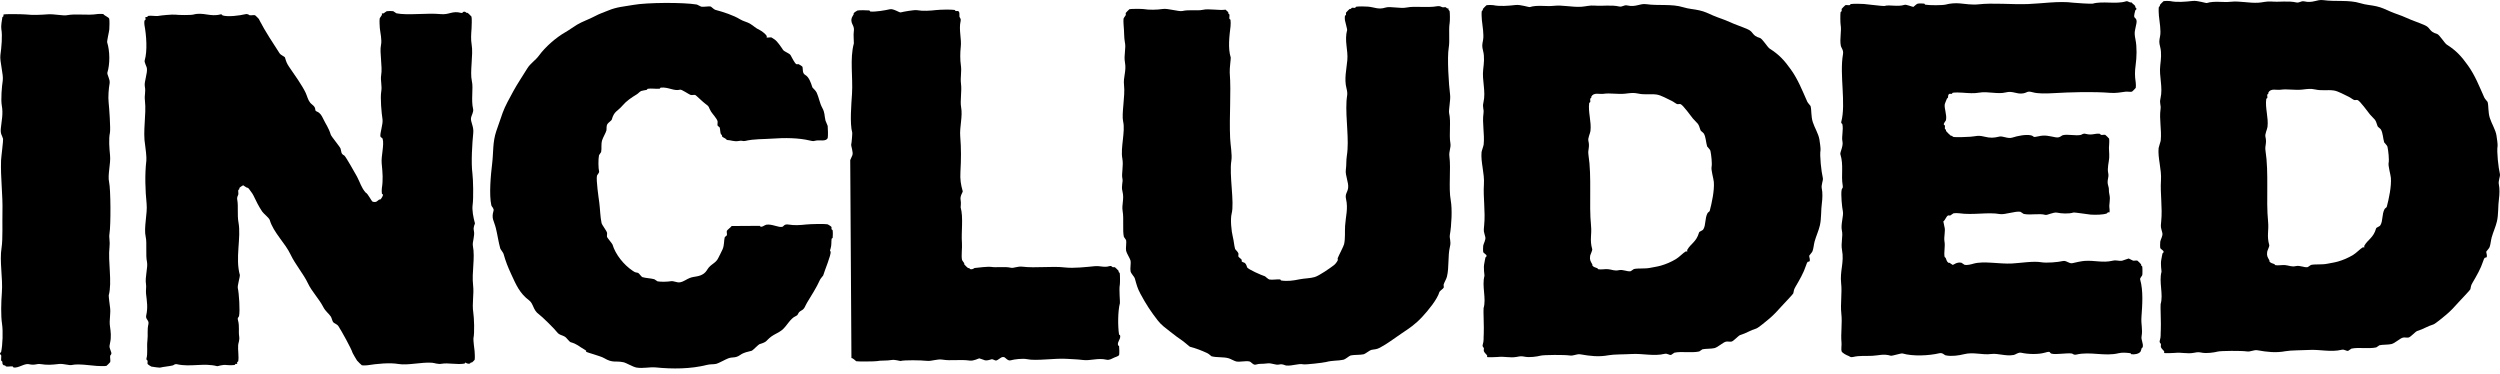 <svg width="448" height="67" viewBox="0 0 448 67" fill="none" xmlns="http://www.w3.org/2000/svg">
<path d="M4.574 2.588C6.008 2.731 7.092 2.669 8.636 2.563C9.63 2.494 11.354 2.844 11.926 2.736C13.753 2.392 15.507 2.822 17.535 2.51C17.834 2.464 18.191 2.536 18.503 2.504C18.689 2.822 19.486 3.062 19.572 3.365C19.655 3.659 19.611 4.895 19.584 5.294C19.559 5.649 19.136 7.37 19.211 7.61C19.693 9.157 19.725 11.44 19.244 13.009C19.139 13.354 19.767 14.229 19.643 14.935C19.483 15.836 19.349 17.332 19.47 18.407C19.557 19.17 19.847 23.116 19.697 23.805C19.461 24.883 19.597 26.622 19.722 27.855C19.87 29.334 19.25 31.352 19.557 32.677C19.828 33.853 19.887 40.224 19.612 41.934C19.502 42.614 19.742 43.266 19.626 44.248C19.319 46.859 20.132 50.533 19.486 52.927C19.456 53.032 19.67 54.736 19.69 54.854C19.924 56.199 19.518 57.254 19.713 58.518C19.849 59.404 19.958 60.434 19.73 61.411C19.514 62.343 19.662 62.268 19.934 63.145C20.052 63.52 19.754 63.671 19.745 63.725C19.686 64.067 19.832 64.587 19.752 64.883C19.74 64.929 19.126 65.549 19.08 65.561C18.812 65.637 17.699 65.6 17.338 65.572C16.084 65.475 13.987 65.154 12.888 65.406C12.369 65.525 11.396 65.133 10.565 65.227C9.396 65.359 8.519 65.451 7.275 65.247C6.565 65.13 6.301 65.52 5.147 65.259C4.4 65.09 3.282 66.001 2.443 65.854C2.369 65.841 2.32 65.67 2.25 65.662C1.89 65.62 1.407 65.739 1.089 65.669C1.021 65.654 0.979 65.516 0.895 65.478C0.833 65.449 0.739 65.503 0.702 65.478C0.317 65.236 0.482 65.034 0.407 64.805C0.381 64.725 0.225 64.684 0.213 64.613C0.159 64.323 0.271 63.923 0.207 63.649C0.19 63.576 0.033 63.536 0.013 63.458C-0.059 63.204 0.188 63.149 0.203 63.071C0.476 61.823 0.563 59.343 0.367 58.056C0.136 56.554 0.203 54.138 0.333 52.464C0.539 49.806 -0.116 46.845 0.284 44.364C0.522 42.889 0.394 39.737 0.439 37.999C0.52 34.83 0.084 31.904 0.19 28.744C0.206 28.241 0.61 25.09 0.552 24.886C0.35 24.159 0.042 24.066 0.154 22.96C0.292 21.597 0.594 20.379 0.322 18.909C0.129 17.861 0.331 15.457 0.489 14.473C0.666 13.378 -0.086 10.976 0.074 9.848C0.263 8.534 0.458 6.391 0.241 5.218C0.149 4.726 0.329 3.624 0.422 3.096C0.433 3.029 0.58 2.986 0.613 2.902C0.656 2.797 0.578 2.647 0.612 2.612C0.747 2.47 4.105 2.54 4.574 2.588Z" fill="black"/>
<path d="M42.211 65.217C42.127 65.252 42.087 65.399 42.019 65.41C41.752 65.459 40.931 65.465 40.664 65.419C39.888 65.286 39.029 65.651 38.925 65.622C36.591 64.996 34.108 65.81 31.766 65.28C31.287 65.171 31.128 65.445 30.994 65.477C30.24 65.661 29.423 65.698 28.674 65.876C28.559 65.904 27.358 65.741 27.126 65.692C27.065 65.68 26.47 65.304 26.445 65.214C26.401 65.055 26.479 64.813 26.442 64.636C26.426 64.562 26.177 64.505 26.246 64.251C26.509 63.278 26.279 62.169 26.421 60.972C26.543 59.927 26.344 59.183 26.596 58.079C26.758 57.376 26.04 57.242 26.199 56.539C26.524 55.121 26.332 54.056 26.175 52.683C26.099 52.004 26.252 51.447 26.165 50.948C25.94 49.648 26.557 47.864 26.335 46.899C26.076 45.783 26.358 43.516 26.114 42.466C25.729 40.799 26.452 38.298 26.272 36.489C26.038 34.158 25.925 31.299 26.226 28.777C26.292 28.217 26.085 26.477 26.016 26.079C25.554 23.418 26.265 20.6 25.968 17.982C25.851 16.959 26.15 16.519 25.951 15.476C25.797 14.658 26.466 13.142 26.319 12.197C26.28 11.945 25.838 11.143 25.924 10.85C26.441 9.12 26.232 6.316 25.886 4.488C25.852 4.314 25.849 3.894 25.881 3.717C25.893 3.645 26.052 3.601 26.073 3.524C26.111 3.381 26.03 3.082 26.071 3.042C26.103 3.009 26.257 3.085 26.361 3.04C26.444 3.005 26.484 2.859 26.551 2.847C27.115 2.744 27.959 2.956 28.486 2.835C28.789 2.766 30.933 2.562 31.388 2.625C32.007 2.71 34.196 2.735 34.676 2.605C36.409 2.132 37.739 3.074 39.513 2.575C39.766 2.504 39.807 2.736 39.9 2.766C40.855 3.065 42.941 2.792 43.962 2.547C44.441 2.433 44.659 2.725 44.736 2.735C45.032 2.777 45.456 2.663 45.704 2.729C45.749 2.741 46.33 3.311 46.386 3.399C46.42 3.457 46.519 3.664 46.58 3.784C47.446 5.483 48.972 7.81 50.097 9.546C50.324 9.896 51.017 10.132 51.069 10.312C51.293 11.073 51.401 11.388 51.853 12.043C52.7 13.267 54.184 15.361 54.783 16.651C55.041 17.208 55.155 17.843 55.566 18.381C55.766 18.642 56.196 18.902 56.344 19.148C56.654 19.659 56.299 19.794 56.833 20.013C57.38 20.237 57.661 20.746 57.904 21.26C58.394 22.292 58.898 22.895 59.276 24.143C59.371 24.453 60.948 26.337 61.032 26.638C61.225 27.32 61.069 27.527 61.718 27.887C61.914 27.997 63.732 31.196 63.966 31.634C64.548 32.723 64.732 33.615 65.53 34.516C65.951 34.691 66.564 36.085 66.798 36.147C67.454 36.322 67.581 36.024 67.956 35.754C67.996 35.726 68.1 35.785 68.148 35.754C68.337 35.633 68.671 35.035 68.628 34.883C68.605 34.806 68.45 34.766 68.433 34.691C68.392 34.506 68.395 33.93 68.427 33.728C68.665 32.257 68.57 30.974 68.4 29.294C68.268 27.971 68.887 25.988 68.567 24.858C68.537 24.753 68.208 24.581 68.178 24.476C68.037 23.974 68.673 22.21 68.546 21.389C68.367 20.23 68.121 17.545 68.322 16.377C68.493 15.393 68.15 14.38 68.304 13.486C68.574 11.927 67.99 9.377 68.271 8.089C68.478 7.141 68.134 5.832 68.06 5.005C68.023 4.603 67.978 3.61 68.049 3.27C68.063 3.199 68.386 2.804 68.433 2.688C68.475 2.585 68.397 2.433 68.431 2.4C68.464 2.366 68.616 2.442 68.721 2.399C68.835 2.35 69.228 2.025 69.299 2.009C69.493 1.966 70.264 1.961 70.459 2.002C70.525 2.017 70.975 2.371 71.041 2.384C73.003 2.794 76.574 2.286 78.974 2.529C80.512 2.685 81.023 1.879 82.648 2.315C82.904 2.383 82.944 2.147 83.035 2.12C83.398 2.007 83.473 2.243 83.616 2.309C83.675 2.336 83.768 2.283 83.809 2.308C83.899 2.361 84.477 2.933 84.49 2.978C84.577 3.282 84.535 4.683 84.503 5.099C84.422 6.148 84.363 7.079 84.521 7.991C84.838 9.82 84.171 12.856 84.561 14.545C84.852 15.802 84.382 17.886 84.785 19.556C84.9 20.037 84.475 20.715 84.408 21.101C84.28 21.821 84.928 22.649 84.81 23.797C84.622 25.645 84.396 29.088 84.661 31.124C84.795 32.157 84.866 35.499 84.695 36.715C84.567 37.63 84.817 38.985 85.102 39.99C85.152 40.166 84.747 40.606 84.918 41.341C85.13 42.256 84.614 43.374 84.74 44.04C85.17 46.306 84.507 48.731 84.783 51.173C84.964 52.773 84.563 54.362 84.812 55.992C84.959 56.958 85.06 59.661 84.841 60.619C84.793 60.831 85.004 62.64 85.049 62.931C85.089 63.199 85.114 64.264 85.058 64.474C85.049 64.506 84.652 64.913 84.577 64.958C84.536 64.984 84.443 64.932 84.384 64.959C84.3 64.997 84.261 65.136 84.192 65.152C83.699 65.269 83.459 64.965 83.417 64.965C83.353 64.965 83.299 65.147 83.226 65.159C81.904 65.386 80.278 64.978 79.163 65.184C78.459 65.313 77.847 65.031 77.421 65.001C75.492 64.868 73.062 65.51 71.426 65.23C69.836 64.957 67.594 65.182 65.817 65.456C65.616 65.487 65.008 65.505 64.849 65.462C64.79 65.446 64.052 64.717 63.973 64.6C63.868 64.446 63.213 63.331 63.192 63.254C62.958 62.46 61.236 59.363 60.647 58.45C60.392 58.055 59.864 57.974 59.675 57.684C59.544 57.481 59.416 56.918 59.282 56.723C58.866 56.107 58.352 55.838 57.918 54.996C57.16 53.528 55.881 52.248 55.182 50.771C54.389 49.089 52.919 47.409 52.056 45.585C51.089 43.54 48.999 41.662 48.343 39.439C48.226 39.039 47.246 38.299 46.979 37.904C46.367 36.997 45.867 35.98 45.414 35.022C45.221 34.613 44.887 34.261 44.633 33.87C44.453 33.593 44.258 33.645 44.148 33.584C44.025 33.516 43.6 33.202 43.566 33.202C43.525 33.202 42.968 33.566 42.892 33.688C42.867 33.726 42.922 33.819 42.893 33.88C42.856 33.964 42.715 34.006 42.701 34.074C42.653 34.297 42.748 34.61 42.705 34.846C42.671 35.044 42.416 35.272 42.519 35.81C42.734 36.946 42.49 38.532 42.736 39.857C43.246 42.609 42.121 46.242 42.987 49.302C43.036 49.476 42.522 51.232 42.614 51.617C42.828 52.507 43.036 55.685 42.837 56.629C42.776 56.92 42.496 56.841 42.65 57.401C42.948 58.489 42.711 59.307 42.86 60.292C42.964 60.968 42.705 61.464 42.676 61.836C42.608 62.726 42.832 63.912 42.694 64.727C42.682 64.796 42.535 64.838 42.502 64.922C42.459 65.026 42.537 65.177 42.504 65.211C42.467 65.249 42.315 65.173 42.211 65.217Z" fill="black"/>
<path d="M137.392 6.72C137.454 6.781 138.055 6.659 138.262 6.715C138.298 6.725 138.8 7.064 138.844 7.098C139.325 7.442 140.007 8.454 140.307 8.921C140.531 9.27 141.442 9.528 141.666 9.877C141.866 10.188 142.418 11.42 142.739 11.51C142.867 11.546 143.027 11.464 143.126 11.508C143.261 11.567 143.778 11.884 143.808 11.986C143.915 12.373 143.732 13.118 144.299 13.43C144.939 13.783 145.318 14.786 145.57 15.639C145.602 15.747 146.156 16.183 146.348 16.599C146.732 17.423 146.893 18.492 147.333 19.293C147.855 20.243 147.694 20.628 147.926 21.603C147.963 21.755 148.302 22.446 148.32 22.564C148.37 22.889 148.401 24.436 148.333 24.685C148.137 25.412 146.853 25.079 146.304 25.179C145.79 25.274 145.834 25.353 145.144 25.186C143.101 24.695 140.6 24.675 138.372 24.841C136.771 24.96 135.119 24.878 133.538 25.256C133.123 25.355 132.982 25.124 132.378 25.262C131.637 25.432 130.929 25.093 130.249 25.082C130.043 24.736 129.567 24.712 129.374 24.412C129.35 24.374 129.402 24.281 129.373 24.22C129.336 24.141 129.209 24.104 129.179 24.028C129.057 23.727 129.06 23.157 128.979 22.873C128.949 22.767 128.62 22.595 128.589 22.49C128.531 22.283 128.636 21.945 128.584 21.718C128.48 21.261 127.694 20.437 127.414 19.989C126.918 19.2 127.236 19.164 126.34 18.55C125.991 18.309 124.705 17.048 124.591 17.018C124.383 16.963 124.044 17.07 123.816 17.023C123.459 16.948 122.168 15.988 121.875 16.07C120.779 16.38 119.765 15.55 118.391 15.705C118.321 15.713 118.269 15.893 118.199 15.898C117.538 15.957 116.675 15.801 116.071 15.911C115.999 15.924 115.956 16.086 115.88 16.105C115.634 16.167 115.116 16.222 114.913 16.303C114.622 16.421 114.378 16.743 114.142 16.886C113.13 17.502 112.267 18.079 111.543 18.927C110.616 20.014 110.068 19.869 109.624 21.445C109.581 21.601 108.987 21.997 108.855 22.221C108.608 22.64 108.748 22.997 108.668 23.38C108.599 23.71 108.036 24.682 107.906 25.119C107.675 25.887 107.861 26.597 107.724 27.241C107.71 27.307 107.354 27.756 107.341 27.822C107.193 28.521 107.213 30.203 107.358 30.715C107.423 30.944 107.007 31.345 106.975 31.488C106.807 32.289 107.267 35.381 107.391 36.307C107.547 37.471 107.553 38.86 107.801 39.968C107.883 40.337 108.696 41.329 108.778 41.697C108.829 41.923 108.725 42.263 108.782 42.469C108.822 42.607 109.715 43.67 109.758 43.813C110.294 45.63 111.803 47.47 113.366 48.516C113.954 48.909 113.747 48.737 114.336 48.895C114.499 48.939 114.947 49.615 115.113 49.662C115.791 49.851 116.586 49.86 117.243 50.034C117.329 50.057 117.753 50.401 117.825 50.416C118.408 50.538 119.7 50.487 120.147 50.403C120.784 50.283 121.253 50.705 121.889 50.585C122.54 50.463 123.061 50.015 123.627 49.804C124.478 49.484 125.291 49.639 126.137 49.018C126.578 48.694 126.766 48.225 127.001 47.952C127.606 47.248 128.333 47.073 128.731 46.205C128.944 45.741 129.293 45.148 129.496 44.658C129.82 43.876 129.707 43.136 129.869 42.534C129.899 42.428 130.225 42.253 130.255 42.146C130.311 41.936 130.193 41.586 130.25 41.374C130.293 41.214 130.973 40.73 131.115 40.502L136.144 40.471C136.405 40.912 137.014 40.325 137.304 40.271C138.317 40.085 139.533 40.829 140.208 40.64C140.447 40.572 140.491 40.093 141.366 40.247C142.328 40.417 143.455 40.342 144.46 40.228C145.153 40.151 147.745 40.083 148.33 40.205C148.391 40.218 148.983 40.593 149.009 40.683C149.045 40.803 148.975 40.954 149.012 41.069C149.039 41.148 149.193 41.19 149.207 41.26C149.262 41.563 149.248 42.28 149.215 42.61C149.208 42.681 149.031 42.733 149.023 42.805C148.948 43.425 149.036 43.923 148.839 44.541C148.654 45.128 148.762 44.783 148.843 45.119C148.968 45.647 147.751 48.526 147.514 49.369C147.501 49.417 147.037 49.919 146.939 50.144C146.348 51.483 145.39 52.972 144.642 54.207C144.215 54.913 144.225 55.323 143.586 55.659C142.861 56.042 143.179 56.394 142.625 56.629C141.593 57.069 141.001 58.443 140.126 59.151C139.586 59.589 138.732 59.916 138.2 60.32C137.164 61.105 137.577 61.233 136.08 61.683C135.935 61.727 134.874 62.807 134.732 62.848C133.911 63.087 133.39 63.095 132.61 63.632C131.734 64.234 131.328 63.907 130.485 64.223C130.001 64.405 128.728 65.119 128.363 65.2C127.807 65.323 127.321 65.225 126.624 65.403C123.801 66.121 120.54 66.147 117.534 65.844C116.431 65.732 115.24 66.069 114.052 65.865C113.429 65.758 112.228 65.019 111.724 64.915C110.213 64.597 109.864 65.127 108.237 64.165C107.608 63.792 105.201 63.186 105.038 63.026C104.933 62.923 105.272 62.931 104.745 62.642C103.698 62.069 103.53 61.685 102.222 61.307C102.051 61.259 101.513 60.522 101.25 60.349C100.785 60.046 100.205 60.064 99.793 59.49C99.43 58.982 97.096 56.685 96.582 56.327C95.504 55.579 95.609 54.414 94.825 53.831C93.104 52.549 92.475 51.011 91.605 49.126C90.997 47.808 90.627 46.89 90.23 45.471C90.175 45.272 89.7 44.708 89.644 44.51C89.304 43.291 89.149 42.032 88.849 40.85C88.509 39.516 88.023 39.172 88.442 37.768C88.564 37.362 88.099 37.027 88.05 36.807C87.614 34.859 87.953 31.297 88.198 29.285C88.448 27.219 88.257 25.518 88.936 23.495C89.305 22.396 89.699 21.278 90.077 20.21C90.494 19.033 91.329 17.555 91.988 16.341C92.695 15.036 93.653 13.633 94.478 12.278C95.054 11.331 95.937 10.85 96.591 9.951C97.719 8.404 99.626 6.735 101.305 5.777C102.039 5.359 102.702 4.847 103.424 4.415C104.382 3.842 105.648 3.427 106.704 2.852C107.424 2.459 108.242 2.197 109.02 1.874C110.588 1.221 111.836 1.181 113.464 0.884C115.877 0.441 122.45 0.398 124.878 0.814C124.945 0.825 125.586 1.183 125.653 1.195C126.151 1.281 126.962 1.069 127.395 1.185C127.458 1.201 127.945 1.698 128.171 1.758C129.57 2.13 131.446 2.731 132.632 3.467C133.179 3.805 133.918 3.954 134.376 4.228C135.042 4.621 135.389 5.04 136.125 5.374C136.457 5.525 137.194 6.084 137.39 6.427C137.441 6.522 137.354 6.685 137.392 6.72Z" fill="black"/>
<path d="M152.362 28.69L152.745 27.82C152.947 27.293 152.469 26.129 152.539 25.894C152.616 25.638 152.752 23.885 152.721 23.772C152.255 22.129 152.57 18.551 152.679 16.832C152.868 13.819 152.262 10.545 153.012 7.769C153.043 7.655 152.904 6.192 152.999 5.648C153.149 4.779 152.701 4.443 152.601 3.915C152.479 3.267 152.711 3.052 152.98 2.563C153.009 2.511 152.951 2.413 152.979 2.371C153.051 2.254 153.576 1.901 153.652 1.885C154.052 1.797 155.309 1.835 155.781 1.872C155.849 1.877 155.904 2.057 155.974 2.064C156.869 2.154 158.619 1.857 159.455 1.658C160.085 1.508 161.187 2.283 161.394 2.225C161.864 2.093 163.868 1.747 164.292 1.822C165.403 2.016 166.664 1.926 167.774 1.801C168.452 1.725 170.445 1.675 171.064 1.781C171.135 1.793 171.179 1.947 171.258 1.973C171.373 2.009 171.523 1.936 171.645 1.971C172.063 2.087 171.884 2.719 171.942 3.029C171.96 3.125 172.249 3.319 172.139 3.799C171.79 5.33 172.341 6.978 172.168 8.426C172.051 9.407 172.042 10.746 172.188 11.703C172.362 12.838 172.063 13.867 172.208 14.981C172.391 16.384 172.02 18.063 172.234 19.223C172.536 20.849 171.937 22.774 172.073 24.428C172.254 26.639 172.238 28.569 172.11 30.79C172.031 32.181 172.18 33.069 172.518 34.258C172.57 34.443 172.004 35.087 172.14 35.803C172.265 36.465 172.127 37.079 172.148 37.152C172.664 38.974 172.225 41.608 172.38 43.511C172.453 44.411 172.226 45.825 172.399 46.596C172.412 46.658 172.716 47.048 172.79 47.172C172.82 47.224 172.763 47.324 172.791 47.364C172.875 47.489 173.354 47.966 173.472 48.035C173.513 48.059 173.605 48.007 173.665 48.034C173.75 48.072 173.79 48.211 173.859 48.226C174.342 48.334 174.555 48.04 174.633 48.029C175.139 47.951 177.165 47.754 177.534 47.818C178.602 48.002 179.94 47.702 181.21 47.989C181.604 48.077 182.418 47.698 183.144 47.784C185.673 48.083 188.463 47.647 190.882 47.931C192.384 48.106 194.69 47.848 196.103 47.707C197.218 47.595 197.837 47.992 198.811 47.69C199.188 47.574 199.292 47.848 199.392 47.88C199.506 47.916 199.658 47.844 199.779 47.878C199.825 47.89 200.407 48.459 200.461 48.548C200.486 48.59 200.434 48.681 200.462 48.74C200.501 48.824 200.642 48.864 200.656 48.932C200.716 49.188 200.726 50.795 200.669 51.053C200.504 51.809 200.736 54.156 200.689 54.33C200.31 55.738 200.303 58.443 200.53 59.922C200.541 59.993 200.706 60.037 200.724 60.114C200.879 60.758 200.192 61.207 200.348 61.85C200.367 61.927 200.532 61.971 200.542 62.042C200.583 62.31 200.607 63.375 200.551 63.584C200.486 63.828 199.917 63.966 199.684 64.072C199.307 64.245 198.808 64.573 198.332 64.466C196.619 64.078 195.493 64.717 193.882 64.493C193.141 64.389 192.193 64.379 191.368 64.314C189.057 64.136 185.725 64.73 184.016 64.359C183.315 64.207 181.74 64.376 181.115 64.57C180.603 64.728 180.151 64.054 179.951 63.998C179.869 63.975 179.644 63.976 179.563 64C179.35 64.063 178.815 64.517 178.6 64.584C178.238 64.695 177.987 64.284 177.632 64.397C176.389 64.793 176.489 64.483 175.502 64.217C175.391 64.187 174.527 64.721 173.763 64.614C172.074 64.373 170.354 64.695 168.925 64.45C167.915 64.276 166.99 64.775 166.025 64.66C165.059 64.546 162.057 64.498 161.382 64.689C161.295 64.713 160.361 64.412 159.834 64.505C158.858 64.677 157.795 64.561 157.126 64.715C156.828 64.782 153.705 64.804 153.451 64.736C153.358 64.712 152.865 64.159 152.577 64.163L152.362 28.69Z" fill="black"/>
<path d="M259.573 1.492C259.468 1.802 259.756 1.898 259.769 1.973C259.834 2.344 259.845 3.726 259.782 4.094C259.565 5.347 259.834 7.263 259.615 8.53C259.304 10.327 259.623 15.209 259.86 17.014C259.972 17.864 259.561 19.776 259.685 20.293C260.048 21.797 259.633 24.075 259.913 25.692C260.042 26.442 259.619 27.141 259.732 28.007C260.031 30.274 259.56 33.683 259.975 35.912C260.257 37.44 260.12 40.369 259.817 42.083C259.698 42.763 260.077 43.188 259.83 44.204C259.42 45.895 259.712 47.903 259.283 49.607C259.184 50.001 258.793 50.65 258.71 50.96C258.667 51.125 258.758 51.374 258.714 51.538C258.67 51.702 257.992 52.148 257.945 52.314C257.568 53.653 255.906 55.659 254.876 56.768C253.587 58.156 252.594 58.793 251.123 59.78C249.815 60.656 248.588 61.62 247.269 62.31C246.624 62.648 246.325 62.572 245.723 62.706C245.456 62.765 244.643 63.426 244.374 63.485C243.725 63.631 242.679 63.555 242.054 63.692C241.778 63.753 241.142 64.379 240.704 64.471C239.695 64.687 238.918 64.545 237.612 64.876C237.102 65.005 233.957 65.374 233.551 65.286C232.661 65.094 231.623 65.615 230.458 65.498C230.26 65.478 229.85 65.184 229.296 65.312C228.476 65.499 227.995 64.977 226.974 65.133C226.182 65.254 225.791 65.105 225.04 65.337C224.58 65.48 224.238 64.842 223.877 64.767C223.238 64.633 222.227 64.895 221.555 64.781C221.269 64.732 220.524 64.308 220.197 64.21C219.221 63.921 218.085 64.108 217.099 63.843C217.047 63.83 216.653 63.421 216.321 63.27C215.241 62.774 214.36 62.437 213.219 62.131C213.143 62.111 212.328 61.36 212.053 61.174C211.235 60.62 210.455 60.038 209.722 59.452C208.833 58.742 208.158 58.304 207.485 57.441C206.222 55.82 205.384 54.546 204.36 52.639C203.813 51.621 203.681 51.029 203.376 49.944C203.258 49.522 202.68 49.064 202.594 48.599C202.49 48.037 202.703 47.205 202.583 46.671C202.505 46.328 201.877 45.365 201.798 44.939C201.695 44.377 201.907 43.545 201.787 43.011C201.773 42.945 201.411 42.5 201.396 42.435C201.134 41.257 201.42 39.22 201.175 37.808C200.982 36.692 201.487 35.636 201.153 34.337C200.883 33.276 201.28 32.634 201.139 32.023C200.928 31.107 201.375 29.747 201.117 28.359C200.779 26.528 201.674 23.549 201.271 21.802C200.946 20.394 201.658 17.288 201.425 15.244C201.259 13.796 201.882 12.758 201.594 11.194C201.352 9.884 201.832 8.658 201.571 7.531C201.423 6.885 201.459 5.506 201.361 4.639C201.326 4.329 201.297 3.557 201.353 3.289C201.366 3.219 201.681 2.829 201.735 2.708C201.78 2.611 201.697 2.45 201.734 2.322C201.746 2.276 202.359 1.656 202.406 1.643C202.65 1.574 204.611 1.574 204.921 1.627C205.906 1.796 207.319 1.774 208.404 1.606C209.264 1.474 211.278 2.117 211.888 1.971C213.069 1.689 214.598 1.978 215.563 1.756C216.622 1.512 218.463 1.913 219.624 1.731C219.75 1.9 220.014 2.049 220.111 2.21C220.136 2.251 220.084 2.344 220.112 2.403C220.151 2.486 220.291 2.526 220.306 2.594C220.357 2.816 220.268 3.13 220.31 3.366C220.325 3.44 220.496 3.487 220.504 3.558C220.544 3.859 220.548 4.411 220.512 4.714C220.305 6.453 220.021 8.623 220.546 10.306C220.588 10.438 220.319 12.335 220.369 13.006C220.646 16.707 220.262 20.69 220.44 24.769C220.492 25.974 220.834 27.724 220.658 28.817C220.253 31.336 221.233 36.282 220.714 38.267C220.45 39.283 220.662 41.443 220.934 42.508C221.108 43.187 221.152 43.981 221.334 44.627C221.352 44.69 221.856 45.17 221.919 45.395C221.964 45.559 221.877 45.809 221.923 45.973C221.958 46.1 222.405 46.37 222.507 46.548C222.557 46.639 222.471 46.801 222.508 46.837C222.847 47.172 223.162 46.809 223.482 47.892C223.586 48.243 226.15 49.363 226.684 49.512C226.752 49.531 227.246 50.041 227.461 50.085C227.977 50.194 228.808 50.017 229.395 50.074C229.466 50.081 229.516 50.256 229.59 50.266C230.763 50.434 231.738 50.287 232.878 50.053C233.729 49.878 234.796 49.886 235.583 49.651C236.419 49.401 238.282 48.098 239.052 47.509C239.31 47.312 239.612 46.897 239.724 46.637C239.77 46.531 239.677 46.364 239.721 46.251C239.93 45.722 240.788 44.114 240.867 43.737C241.096 42.653 240.971 41.592 241.042 40.458C241.144 38.808 241.611 37.389 241.206 35.637C241.002 34.749 241.468 34.494 241.582 33.706C241.724 32.704 241.031 31.433 241.174 30.431C241.304 29.516 241.213 28.802 241.353 27.922C241.818 24.996 241.107 21.372 241.294 18.087C241.349 17.104 241.583 16.961 241.279 15.773C240.861 14.142 241.298 12.392 241.442 10.759C241.601 8.966 240.884 7.308 241.41 5.359C241.434 5.268 241.058 3.867 241.012 3.626C240.979 3.451 240.977 3.03 241.007 2.854C241.02 2.783 241.174 2.741 241.198 2.66C241.235 2.546 241.163 2.395 241.196 2.274C241.21 2.228 241.779 1.649 241.87 1.596C241.91 1.57 242.004 1.622 242.063 1.595C242.145 1.557 242.184 1.421 242.254 1.401C242.415 1.356 242.661 1.437 242.834 1.398C242.911 1.38 242.955 1.215 243.026 1.203C243.533 1.126 244.619 1.145 245.153 1.19C246.282 1.286 247.029 1.764 248.249 1.365C249.136 1.074 250.895 1.596 252.119 1.341C253.537 1.047 255.827 1.437 257.534 1.116C258.072 1.015 258.275 1.255 258.502 1.302C258.68 1.34 258.926 1.254 259.083 1.3C259.189 1.332 259.256 1.6 259.573 1.492Z" fill="black"/>
<path d="M324.229 46.859C324.089 47 323.967 46.572 323.652 47.537C323.208 48.904 322.473 50.157 321.742 51.406C321.391 52.006 321.502 52.047 321.361 52.565C321.32 52.719 319.552 54.545 319.248 54.892C318.624 55.602 317.853 56.44 317.037 57.122C316.711 57.395 315.079 58.77 314.725 58.871C313.663 59.182 312.954 59.71 311.831 60.046C311.52 60.14 310.674 61.128 310.29 61.212C310.013 61.274 309.615 61.165 309.323 61.218C308.761 61.322 307.865 62.24 307.203 62.388C306.576 62.527 305.648 62.467 305.076 62.594C305.01 62.608 304.564 62.968 304.498 62.984C303.161 63.28 301.309 62.924 300.05 63.204C299.977 63.22 299.562 63.566 299.472 63.593C299.142 63.692 298.809 63.288 298.311 63.407C296.309 63.886 294.404 63.309 292.315 63.443C291.153 63.517 289.205 63.481 288.253 63.66C286.468 63.995 284.934 63.798 283.222 63.498C282.535 63.377 282.004 63.816 281.288 63.703C280.401 63.561 276.63 63.58 276.066 63.734C275.399 63.916 274.105 64.071 273.359 63.943C272.602 63.813 272.568 63.81 271.811 63.953C270.569 64.186 269.678 63.822 268.329 63.974C268.06 64.004 266.557 64.049 266.491 63.984C266.456 63.948 266.541 63.786 266.49 63.694C266.388 63.516 265.976 63.181 265.906 62.926C265.86 62.764 265.942 62.521 265.902 62.348C265.884 62.277 265.592 62.149 265.705 61.77C265.941 60.981 265.824 60.646 265.887 59.84C265.959 58.911 265.79 55.443 265.859 55.213C266.382 53.463 265.515 51.288 266.017 49.427C266.05 49.308 265.778 48.045 266.003 47.112C266.069 46.842 266.111 46.399 266.191 46.147C266.221 46.054 266.453 46.013 266.381 45.76C266.342 45.625 265.835 45.32 265.798 45.186C265.747 45.008 265.759 44.254 265.79 44.029C265.843 43.657 266.284 42.973 266.168 42.484C265.887 41.315 265.834 41.639 265.962 40.364C266.207 37.933 265.761 35.299 265.918 33.037C266.054 31.077 265.32 29.044 265.496 27.254C265.517 27.046 265.855 26.109 265.875 25.902C266.064 23.955 265.586 22.096 265.841 20.31C265.957 19.497 265.615 19.302 265.828 18.381C266.307 16.327 265.548 14.484 265.793 12.404C265.914 11.372 266.054 10.224 265.773 9.125C265.559 8.286 265.589 8.078 265.762 7.197C265.952 6.22 265.656 4.632 265.546 3.534C265.512 3.184 265.472 2.287 265.536 1.992C265.552 1.923 265.691 1.881 265.728 1.798C265.755 1.737 265.702 1.647 265.727 1.605C265.78 1.515 266.353 0.939 266.4 0.927C266.553 0.884 267.39 0.883 267.56 0.92C268.737 1.175 270.258 1.05 271.622 0.895C272.485 0.798 273.972 1.317 274.14 1.265C275.493 0.847 277.071 1.195 278.395 1.047C280.048 0.862 281.679 1.321 283.425 1.209C284.102 1.166 284.892 0.928 285.747 1.002C287.177 1.127 288.715 0.832 290.196 1.168C290.706 1.283 291.042 0.852 291.55 0.967C293.214 1.344 293.805 0.579 295.031 0.752C297.176 1.057 299.595 0.665 301.611 1.292C302.652 1.616 303.522 1.627 304.516 1.853C305.533 2.084 306.061 2.379 307.037 2.802C307.987 3.212 308.876 3.448 309.946 3.941C310.968 4.413 312.219 4.806 313.242 5.271C314.28 5.744 313.931 6.396 315.379 6.801C315.821 6.924 316.733 8.468 317.132 8.719C318.823 9.782 319.781 10.848 320.926 12.457C322.21 14.259 322.932 16.131 323.864 18.224C323.964 18.448 324.435 18.945 324.449 18.992C324.656 19.731 324.509 20.802 324.852 21.882C325.166 22.868 325.854 23.948 326.032 24.96C326.096 25.332 326.283 26.634 326.237 26.887C326.062 27.87 326.382 30.767 326.654 31.898C326.761 32.348 326.306 33.111 326.471 33.828C326.623 34.486 326.588 35.617 326.487 36.335C326.297 37.667 326.415 39.113 326.124 40.386C325.91 41.326 325.43 42.347 325.175 43.284C325.033 43.805 324.981 44.558 324.799 45.022C324.706 45.255 324.239 45.739 324.223 45.797C324.156 46.034 324.482 46.604 324.229 46.859ZM302.355 44.773C302.972 43.656 303.991 43.369 304.465 41.675C304.529 41.444 305.054 41.38 305.236 41.092C305.717 40.322 305.48 39.153 305.991 38.195C306.062 38.063 306.349 37.905 306.377 37.808C306.754 36.413 307.243 34.117 307.118 32.597C307.071 32.01 306.595 30.447 306.715 29.9C306.833 29.355 306.669 27.749 306.504 27.008C306.457 26.794 305.941 26.311 305.919 26.24C305.699 25.509 305.693 24.536 305.325 23.93C305.216 23.748 304.779 23.484 304.741 23.355C304.316 21.948 304.246 22.251 303.373 21.242C303.019 20.83 301.584 18.773 301.132 18.652C300.968 18.609 300.718 18.7 300.552 18.656C300.349 18.602 299.878 18.218 299.582 18.083C298.782 17.72 297.671 17.055 296.866 16.943C295.785 16.791 294.719 17.026 293.578 16.769C292.713 16.576 292.184 16.679 291.256 16.784C289.914 16.934 288.523 16.635 287.387 16.808C286.601 16.927 285.64 16.497 285.165 17.303C285.14 17.345 285.193 17.436 285.166 17.495C285.129 17.578 284.992 17.618 284.975 17.69C284.931 17.85 285.015 18.094 284.978 18.268C284.961 18.344 284.794 18.391 284.786 18.462C284.559 20.077 285.208 21.787 285.01 23.475C284.963 23.867 284.525 24.763 284.633 25.213C284.928 26.435 284.503 26.785 284.648 27.72C285.274 31.758 284.723 36.55 285.113 40.444C285.279 42.105 284.835 42.931 285.332 44.685C285.377 44.848 284.978 45.659 284.952 45.844C284.843 46.596 285.023 46.81 285.348 47.385C285.378 47.438 285.321 47.536 285.35 47.577C285.537 47.865 285.917 47.936 286.223 48.055C286.306 48.087 286.346 48.231 286.416 48.246C286.874 48.344 287.629 48.19 288.158 48.236C288.874 48.298 289.312 48.596 290.093 48.417C290.861 48.24 291.609 48.733 292.222 48.598C292.288 48.583 292.734 48.223 292.8 48.208C293.58 48.035 294.753 48.193 295.7 47.998C296.31 47.873 297.033 47.774 297.632 47.6C298.562 47.331 299.473 46.942 300.333 46.426C300.934 46.068 301.618 45.319 302.067 45.066C302.159 45.014 302.322 45.1 302.357 45.064C302.394 45.026 302.306 44.865 302.355 44.773Z" fill="black"/>
<path d="M378.027 38.052C377.992 38.086 377.839 38.01 377.736 38.053C377.656 38.086 377.62 38.219 377.544 38.247C376.821 38.512 375.512 38.506 374.644 38.458C374.216 38.433 371.764 38.023 371.546 38.091C370.691 38.356 369.367 38.265 368.644 38.108C367.983 37.964 366.868 38.61 366.519 38.506C365.445 38.188 363.906 38.599 362.648 38.337C362.582 38.323 362.131 37.968 362.066 37.954C361.209 37.775 359.238 38.511 358.392 38.362C356.176 37.972 353.642 38.583 351.04 38.215C350.824 38.184 350.267 38.177 350.073 38.22C350.003 38.236 349.615 38.553 349.495 38.61C349.398 38.655 349.235 38.575 349.108 38.612C348.799 38.701 348.565 39.487 348.245 39.677L348.443 40.639C348.68 41.351 348.29 42.423 348.459 43.339C348.602 44.111 348.311 45.31 348.476 46.038C348.493 46.108 348.638 46.148 348.669 46.229C348.792 46.532 348.869 46.911 349.159 47.094C349.201 47.121 349.299 47.064 349.351 47.093C349.474 47.161 349.9 47.475 349.934 47.475C350.074 47.475 350.648 46.907 351.479 47.08C351.545 47.093 351.995 47.449 352.062 47.462C352.495 47.554 353.21 47.378 353.608 47.26C355.459 46.713 358.296 47.346 360.572 47.218C362.119 47.132 364.381 46.751 365.794 46.994C366.752 47.159 368.793 46.987 369.663 46.778C370.308 46.624 370.759 47.308 371.406 47.154C371.956 47.022 373.007 46.793 373.532 46.755C375.366 46.62 376.798 47.142 378.562 46.725C379.34 46.54 379.56 46.83 380.302 46.714C380.435 46.693 381.393 46.322 381.46 46.322C381.506 46.322 382.142 46.684 382.236 46.703C382.466 46.749 382.802 46.643 383.01 46.698C383.055 46.711 383.637 47.279 383.691 47.369C383.717 47.41 383.664 47.502 383.692 47.561C383.732 47.644 383.871 47.684 383.887 47.753C383.937 47.974 383.943 49.071 383.897 49.295C383.865 49.439 383.449 49.84 383.513 50.069C384.105 52.154 383.899 54.658 383.748 56.818C383.653 58.189 384.001 58.983 383.769 60.288C383.655 60.933 384.124 61.519 383.975 62.215C383.959 62.285 383.814 62.327 383.782 62.409C383.732 62.54 383.647 62.904 383.593 62.989C383.307 63.434 382.49 63.556 381.952 63.48C381.878 63.47 381.828 63.296 381.757 63.289C380.962 63.196 380.279 63.143 379.629 63.301C377.164 63.902 374.559 62.948 372.086 63.539C371.605 63.654 371.387 63.362 371.312 63.352C370.306 63.211 368.467 63.596 367.635 63.374C367.195 63.255 367.635 62.845 366.474 63.188C365.271 63.543 363.428 63.487 362.219 63.214C361.674 63.091 361.211 63.544 360.867 63.608C359.374 63.882 358.078 63.273 356.803 63.439C355.211 63.648 353.633 63.044 351.967 63.469C351.028 63.708 349.713 63.898 348.68 63.681C348.377 63.617 348.13 63.156 347.518 63.303C345.692 63.74 342.752 63.88 340.94 63.342C340.675 63.263 339.082 63.819 338.815 63.741C337.531 63.361 336.693 63.702 335.527 63.761C334.241 63.826 333.258 63.685 332.045 63.975C331.585 64.085 331.472 63.858 331.271 63.787C330.928 63.666 330.103 63.264 330.007 62.927C329.906 62.571 330.043 61.835 329.998 61.384C329.835 59.773 330.167 57.952 329.966 56.178C329.776 54.486 330.125 52.471 329.933 50.779C329.681 48.556 330.505 47.03 330.09 44.799C329.852 43.526 330.304 42.347 330.068 41.328C329.817 40.246 330.416 38.615 330.241 37.857C330.106 37.268 329.851 34.824 330.025 34.001C330.099 33.649 330.311 33.791 330.212 33.229C329.894 31.384 330.409 29.568 329.793 27.639C329.692 27.325 330.362 26.174 330.165 25.323C329.981 24.525 330.377 23.232 330.147 22.237C330.128 22.16 329.882 22.107 329.951 21.852C330.836 18.572 329.611 13.396 330.265 9.702C330.395 8.965 329.951 8.608 329.868 8.161C329.647 6.962 330.034 5.513 329.846 4.498C329.775 4.117 329.765 2.566 329.832 2.183C329.843 2.113 329.999 2.07 330.024 1.99C330.059 1.876 329.986 1.725 330.021 1.604C330.034 1.558 330.648 0.938 330.694 0.925C330.897 0.867 331.233 0.964 331.469 0.92C331.543 0.907 331.59 0.735 331.661 0.726C332.279 0.646 333.333 0.675 333.982 0.712C334.458 0.739 337.475 1.128 337.66 1.075C338.69 0.786 339.987 1.278 341.334 0.86C341.591 0.781 342.694 1.236 342.884 1.236C342.931 1.236 343.429 0.703 343.655 0.653C343.886 0.602 344.55 0.615 344.816 0.647C344.886 0.655 344.935 0.826 345.009 0.838C345.789 0.971 348.132 0.967 348.684 0.816C349.409 0.619 350.369 0.525 351.198 0.608C352.105 0.699 353.457 0.897 354.487 0.782C357.198 0.478 360.303 0.828 363.387 0.728C365.779 0.65 369.028 0.139 371.51 0.486C371.923 0.544 374.799 0.712 374.993 0.658C376.831 0.141 379.2 0.805 380.988 0.236C381.343 0.124 381.585 0.524 381.957 0.423C382.129 0.654 382.501 0.871 382.639 1.093C382.664 1.135 382.611 1.231 382.639 1.286C382.7 1.404 382.901 1.424 382.835 1.67C382.814 1.745 382.666 1.785 382.643 1.864C382.565 2.109 382.395 2.807 382.456 3.022C382.524 3.26 383.006 3.305 382.851 4.177C382.62 5.477 382.379 5.641 382.675 7.07C382.957 8.436 382.904 10.268 382.703 11.698C382.554 12.761 382.541 13.623 382.723 14.783C382.752 14.982 382.771 15.587 382.728 15.747C382.715 15.793 382.101 16.413 382.055 16.425C381.77 16.506 381.245 16.387 380.894 16.432C380.05 16.543 379.171 16.717 378.188 16.642C374.947 16.391 371.147 16.513 367.741 16.705C366.647 16.767 365.213 16.803 364.257 16.533C363.226 16.242 363.324 16.614 362.518 16.736C361.329 16.917 360.71 16.232 359.421 16.562C358.014 16.922 356.134 16.34 354.778 16.589C353.784 16.772 352.778 16.693 351.683 16.608C351.25 16.574 350.332 16.547 349.942 16.619C349.871 16.632 349.83 16.788 349.751 16.813C349.637 16.85 349.485 16.78 349.364 16.815C349.018 16.916 349.128 17.377 349.078 17.492C349.041 17.571 348.917 17.609 348.886 17.686C348.804 17.884 348.522 18.555 348.504 18.652C348.366 19.457 348.927 20.564 348.715 21.543C348.688 21.666 348.268 22.094 348.333 22.317C348.356 22.395 348.513 22.436 348.527 22.508C348.564 22.685 348.486 22.927 348.531 23.086C348.551 23.158 348.687 23.196 348.725 23.278C348.752 23.338 348.701 23.429 348.726 23.47C348.797 23.587 349.483 24.264 349.601 24.333C349.643 24.357 349.735 24.304 349.795 24.332C349.879 24.369 349.92 24.509 349.989 24.523C350.545 24.644 352.402 24.548 353.084 24.504C354.126 24.437 354.353 24.188 355.599 24.489C356.678 24.749 357.244 24.727 358.306 24.473C358.879 24.335 359.82 24.919 360.63 24.652C361.503 24.363 362.998 24.054 363.916 24.246C364.598 24.389 364.125 24.711 365.272 24.431C366.509 24.129 367.198 24.398 368.368 24.605C369.169 24.746 369.332 24.298 369.721 24.212C370.559 24.026 371.934 24.355 372.816 24.192C373.181 24.126 373.216 23.847 373.783 23.994C374.946 24.296 375.381 23.849 376.297 23.979C376.369 23.99 376.417 24.158 376.491 24.171C376.727 24.212 377.06 24.112 377.265 24.166C377.311 24.178 377.934 24.791 377.946 24.837C377.994 25.007 377.986 25.783 377.954 25.993C377.858 26.588 378.026 27.467 377.968 28.308C377.918 29.034 377.591 30.146 377.791 31.008C377.986 31.86 377.464 32.301 377.805 33.322C378.012 33.942 377.825 34.12 378.007 34.864C378.238 35.805 377.882 36.599 378.023 37.37C378.048 37.507 378.05 38.021 378.027 38.046V38.052Z" fill="black"/>
<path d="M445.558 46.129C445.417 46.27 445.294 45.841 444.981 46.807C444.537 48.173 443.801 49.426 443.07 50.675C442.719 51.277 442.83 51.317 442.69 51.835C442.649 51.989 440.881 53.815 440.576 54.162C439.952 54.873 439.181 55.71 438.365 56.393C438.039 56.665 436.407 58.04 436.053 58.142C434.991 58.452 434.282 58.981 433.159 59.317C432.848 59.41 432.002 60.398 431.619 60.483C431.341 60.545 430.943 60.436 430.651 60.489C430.089 60.593 429.193 61.512 428.531 61.659C427.905 61.799 426.976 61.738 426.404 61.866C426.339 61.88 425.892 62.239 425.826 62.255C424.49 62.551 422.638 62.194 421.378 62.475C421.305 62.491 420.89 62.838 420.8 62.864C420.469 62.962 420.137 62.559 419.639 62.678C417.636 63.157 415.731 62.58 413.642 62.715C412.481 62.788 410.532 62.753 409.58 62.932C407.795 63.267 406.261 63.07 404.549 62.769C403.862 62.648 403.33 63.087 402.615 62.974C401.728 62.832 397.959 62.852 397.394 63.005C396.727 63.187 395.432 63.342 394.687 63.215C393.93 63.084 393.896 63.082 393.14 63.224C391.897 63.458 391.006 63.094 389.657 63.245C389.388 63.276 387.885 63.321 387.82 63.257C387.783 63.221 387.869 63.059 387.818 62.967C387.717 62.789 387.304 62.453 387.234 62.199C387.188 62.038 387.271 61.793 387.23 61.621C387.212 61.55 386.919 61.422 387.033 61.044C387.269 60.255 387.153 59.918 387.215 59.114C387.286 58.184 387.117 54.716 387.186 54.487C387.709 52.736 386.843 50.562 387.344 48.7C387.377 48.581 387.105 47.319 387.33 46.386C387.396 46.115 387.438 45.672 387.519 45.421C387.549 45.328 387.78 45.287 387.709 45.034C387.671 44.899 387.163 44.594 387.126 44.459C387.075 44.281 387.088 43.527 387.118 43.302C387.171 42.93 387.613 42.245 387.496 41.757C387.215 40.587 387.162 40.912 387.29 39.637C387.535 37.206 387.089 34.571 387.246 32.31C387.382 30.35 386.648 28.316 386.824 26.526C386.845 26.319 387.183 25.381 387.203 25.174C387.392 23.227 386.914 21.368 387.169 19.583C387.285 18.77 386.943 18.575 387.156 17.654C387.635 15.6 386.876 13.755 387.121 11.677C387.242 10.645 387.383 9.497 387.101 8.398C386.887 7.559 386.917 7.351 387.09 6.47C387.281 5.493 386.984 3.905 386.874 2.807C386.839 2.457 386.801 1.56 386.865 1.265C386.88 1.196 387.019 1.154 387.056 1.071C387.083 1.011 387.031 0.921 387.055 0.879C387.108 0.788 387.681 0.213 387.728 0.199C387.881 0.157 388.718 0.156 388.888 0.193C390.065 0.448 391.586 0.323 392.951 0.168C393.813 0.071 395.301 0.59 395.468 0.539C396.821 0.12 398.399 0.468 399.724 0.319C401.375 0.135 403.007 0.594 404.753 0.482C405.429 0.44 406.219 0.201 407.074 0.276C408.504 0.4 410.042 0.106 411.524 0.441C412.033 0.557 412.368 0.125 412.878 0.24C414.54 0.617 415.13 -0.147 416.358 0.026C418.505 0.33 420.923 -0.063 422.939 0.564C423.98 0.889 424.85 0.9 425.844 1.126C426.862 1.357 427.389 1.651 428.365 2.074C429.315 2.486 430.205 2.72 431.274 3.214C432.296 3.686 433.548 4.079 434.57 4.544C435.609 5.016 435.259 5.668 436.708 6.074C437.149 6.197 438.061 7.741 438.46 7.992C440.151 9.055 441.11 10.12 442.255 11.73C443.538 13.532 444.26 15.404 445.192 17.496C445.292 17.72 445.764 18.217 445.777 18.264C445.984 19.002 445.837 20.072 446.182 21.154C446.495 22.14 447.183 23.219 447.361 24.232C447.426 24.604 447.612 25.906 447.566 26.16C447.391 27.143 447.711 30.04 447.983 31.171C448.091 31.621 447.636 32.384 447.802 33.101C447.953 33.759 447.918 34.891 447.817 35.607C447.627 36.941 447.745 38.386 447.454 39.659C447.24 40.599 446.76 41.619 446.505 42.557C446.363 43.078 446.311 43.831 446.129 44.295C446.037 44.528 445.569 45.013 445.553 45.07C445.484 45.304 445.81 45.873 445.558 46.129ZM423.683 44.043C424.299 42.926 425.318 42.639 425.793 40.945C425.857 40.713 426.383 40.649 426.563 40.362C427.045 39.592 426.807 38.424 427.318 37.465C427.389 37.333 427.676 37.176 427.704 37.078C428.081 35.683 428.57 33.386 428.445 31.867C428.398 31.28 427.922 29.717 428.043 29.169C428.16 28.625 427.996 27.02 427.831 26.279C427.784 26.064 427.268 25.582 427.246 25.511C427.027 24.78 427.02 23.808 426.653 23.2C426.542 23.019 426.107 22.754 426.069 22.625C425.643 21.218 425.574 21.521 424.701 20.512C424.348 20.101 422.913 18.043 422.46 17.922C422.296 17.878 422.046 17.97 421.88 17.925C421.677 17.872 421.207 17.487 420.91 17.352C420.11 16.989 418.999 16.323 418.195 16.212C417.112 16.06 416.046 16.294 414.905 16.038C414.041 15.845 413.511 15.948 412.583 16.053C411.241 16.203 409.85 15.904 408.714 16.076C407.928 16.195 406.967 15.765 406.492 16.571C406.467 16.613 406.52 16.703 406.493 16.763C406.456 16.846 406.319 16.886 406.302 16.957C406.258 17.117 406.342 17.361 406.305 17.535C406.289 17.611 406.122 17.658 406.113 17.73C405.886 19.345 406.535 21.053 406.337 22.742C406.291 23.135 405.853 24.03 405.96 24.48C406.255 25.702 405.831 26.053 405.976 26.987C406.602 31.026 406.05 35.817 406.44 39.711C406.606 41.372 406.163 42.198 406.659 43.953C406.705 44.116 406.305 44.927 406.279 45.112C406.17 45.864 406.351 46.078 406.675 46.653C406.705 46.705 406.648 46.803 406.677 46.845C406.863 47.132 407.245 47.204 407.55 47.323C407.633 47.355 407.673 47.499 407.744 47.514C408.202 47.612 408.957 47.458 409.485 47.504C410.201 47.566 410.639 47.864 411.421 47.685C412.189 47.508 412.937 48 413.549 47.866C413.615 47.85 414.062 47.491 414.127 47.476C414.908 47.303 416.08 47.461 417.028 47.266C417.637 47.141 418.362 47.042 418.96 46.868C419.89 46.599 420.801 46.21 421.661 45.694C422.261 45.336 422.945 44.587 423.394 44.334C423.486 44.282 423.649 44.369 423.684 44.332C423.722 44.296 423.633 44.135 423.683 44.043Z" fill="black"/>
</svg>
